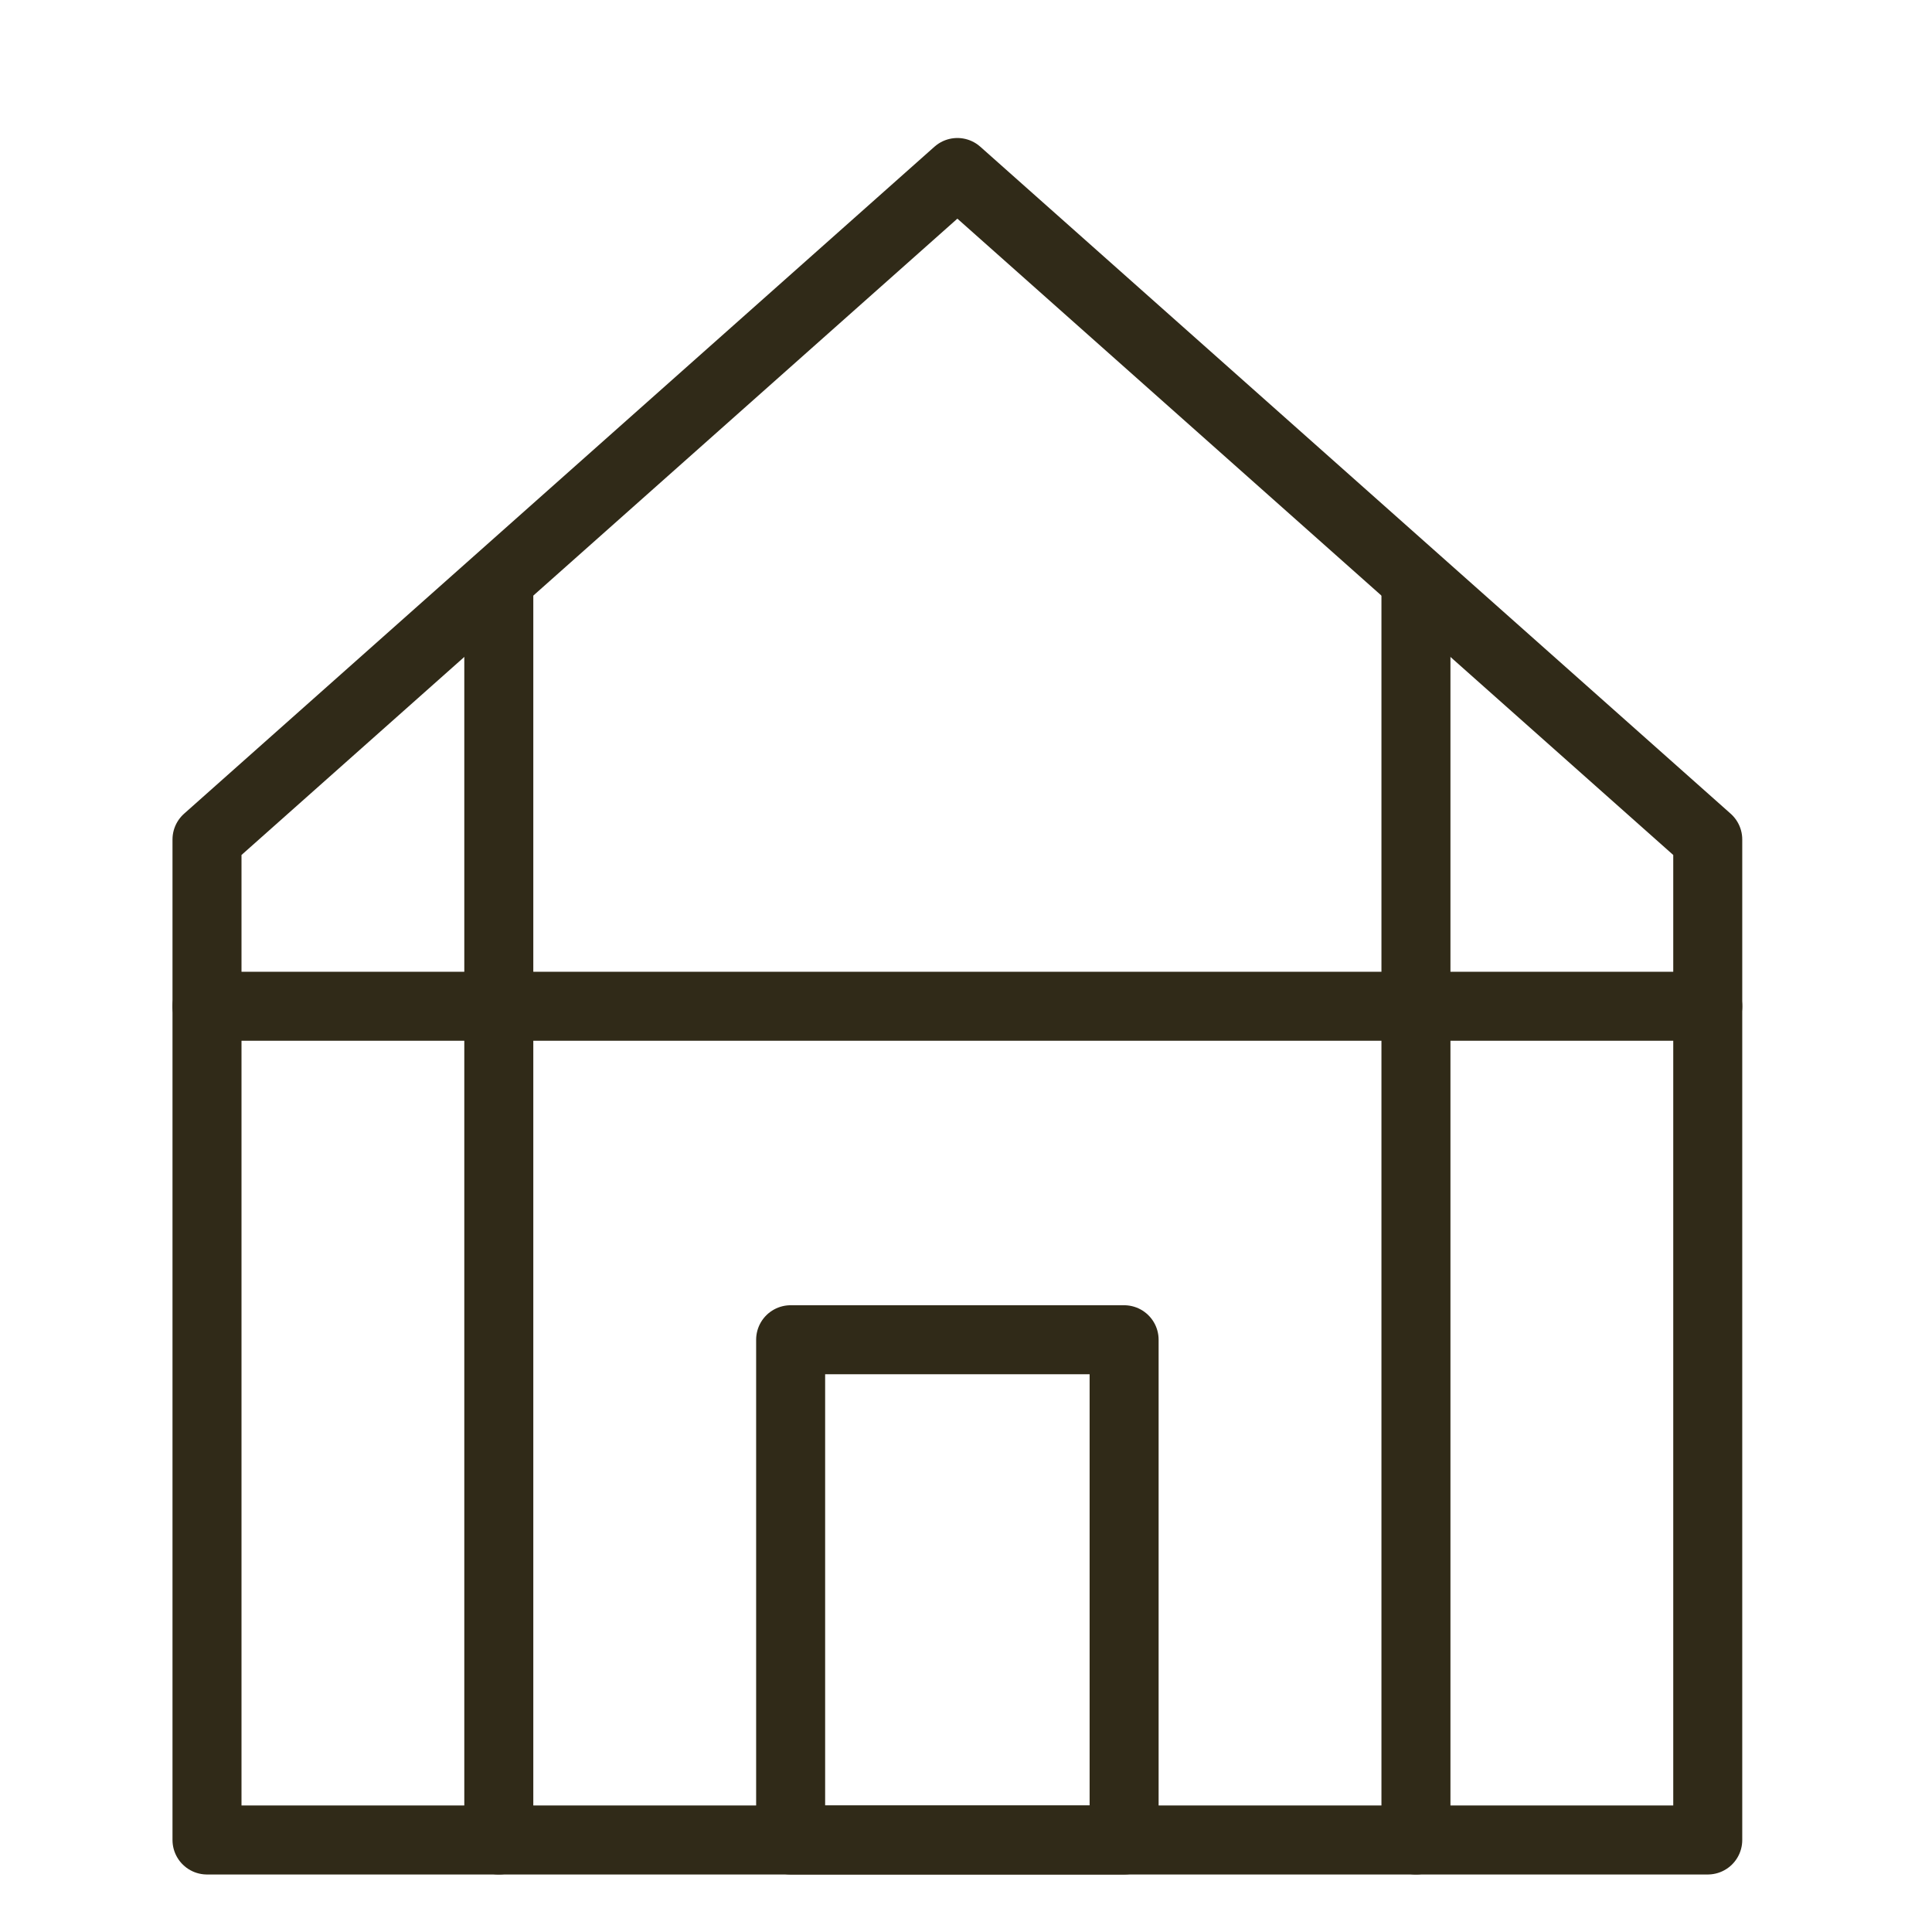 <svg width="56" height="56" viewBox="0 0 56 56" fill="none" xmlns="http://www.w3.org/2000/svg">
<path d="M49.5 24.333V53.333H6V24.333L27.75 5L49.5 24.333Z" stroke="#302A18" stroke-width="2" stroke-linejoin="round"/>
<path d="M6 29.167H49.5M14.458 17.083V53.333M41.042 17.083V53.333M22.917 38.833H32.583V53.333H22.917V38.833Z" stroke="#302A18" stroke-width="2" stroke-linecap="round" stroke-linejoin="round"/>
</svg>
